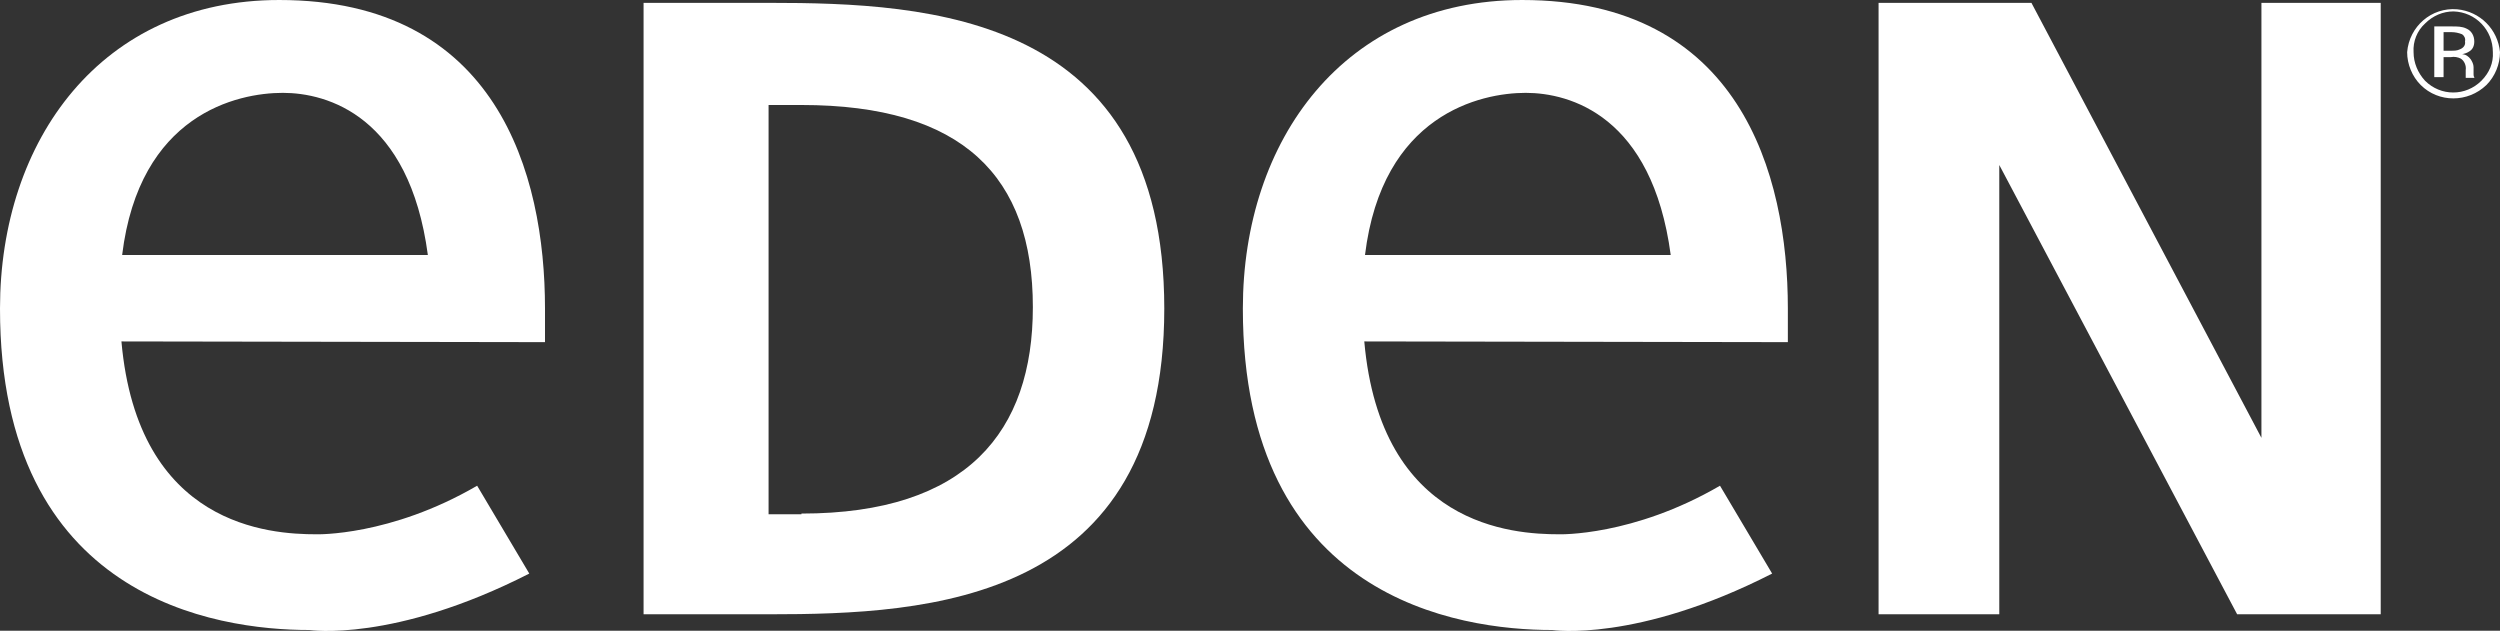 <?xml version="1.0" encoding="utf-8"?>
<!-- Generator: Adobe Illustrator 25.1.0, SVG Export Plug-In . SVG Version: 6.00 Build 0)  -->
<svg version="1.1" id="Layer_1" xmlns="http://www.w3.org/2000/svg" xmlns:xlink="http://www.w3.org/1999/xlink" x="0px" y="0px"
	 viewBox="0 0 350 88.3" style="enable-background:new 0 0 350 88.3;" xml:space="preserve">
<rect x="0" y="0" width="350" height="88.3" fill="#333333" stroke="none"/>
<style type="text/css">
	.st0{fill:#FFFFFF;}
</style>
<polygon class="st0" points="316.6,0.4 316.6,0.4 316.6,61.3 284.4,0.4 263,0.4 263,86 279.9,86 279.9,23.1 313.2,86 333.3,86 
	333.3,0.4 "/>
<path class="st0" d="M59.9,35.7H17.1C19.5,16,33.2,13,39.6,13C45.8,13,57.3,16.2,59.9,35.7 M76.3,47.9L76.3,47.9v-4.7
	c0-19-6.8-43.2-37.2-43.2C14.2,0,0,19.6,0,43.2c0,40.6,30.2,45,43.3,45c0,0,11.8,1.8,30.8-7.9L66.8,68c-12.2,7.1-22.5,6.8-22.5,6.8
	c-6.5,0-25-1.1-27.3-27L76.3,47.9z"/>
<path class="st0" d="M233.9,35.7h-42.8C193.5,16,207.3,13,213.6,13C219.8,13,231.3,16.2,233.9,35.7 M250.3,47.9L250.3,47.9v-4.7
	c0-19-6.8-43.2-37.2-43.2c-24.9,0-39.1,19.6-39.1,43.2c0,40.6,30.2,45,43.3,45c0,0,11.8,1.8,30.8-7.9L240.8,68
	c-12.2,7.1-22.5,6.8-22.5,6.8c-6.5,0-25-1.1-27.3-27L250.3,47.9z"/>
<path class="st0" d="M90.1,86L90.1,86V0.4h17.6c22.4,0,55.3,1.6,55.3,42.8S130,86,107.7,86H90.1z M112.2,71.9
	c23.2,0,32.4-11.5,32.4-28.9c0-18.3-9.8-28.3-32.4-28.3h-4.6v57.3H112.2z"/>
<path class="st0" d="M348.1,11.9c-2.6,2.5-6.7,2.5-9.2,0c-1.2-1.2-1.9-2.9-1.9-4.6c0.3-3.6,3.4-6.3,7-6c3.2,0.3,5.7,2.8,6,6
	C350,9,349.3,10.7,348.1,11.9 M339.5,3.3c-1.1,1-1.7,2.5-1.6,4c0,1.5,0.6,2.9,1.6,4c2.2,2.2,5.7,2.2,7.9,0c0,0,0,0,0,0
	c1.1-1.1,1.7-2.5,1.6-4c0-3.1-2.4-5.6-5.5-5.7C342,1.6,340.6,2.2,339.5,3.3 M343.3,3.7c0.7,0,1.4,0,2,0.3c0.7,0.3,1.1,1,1.1,1.8
	c0,0.6-0.2,1.1-0.7,1.4c-0.3,0.2-0.6,0.3-1,0.4c0.5,0,0.9,0.3,1.2,0.7c0.2,0.3,0.4,0.7,0.4,1.1v0.5c0,0.2,0,0.3,0,0.5
	c0,0.1,0,0.3,0.1,0.4v0.1h-1.2c0,0,0,0,0-0.1c0,0,0-0.1,0-0.1v-0.2V9.8c0.1-0.6-0.2-1.3-0.7-1.6c-0.4-0.2-0.9-0.3-1.4-0.2h-1v2.8
	h-1.3V3.7L343.3,3.7z M344.7,4.8c-0.5-0.2-1-0.3-1.5-0.3h-1.1v2.6h1.1c0.4,0,0.8,0,1.2-0.2c0.5-0.2,0.8-0.6,0.7-1.1
	C345.2,5.4,345,5,344.7,4.8"/>
</svg>
